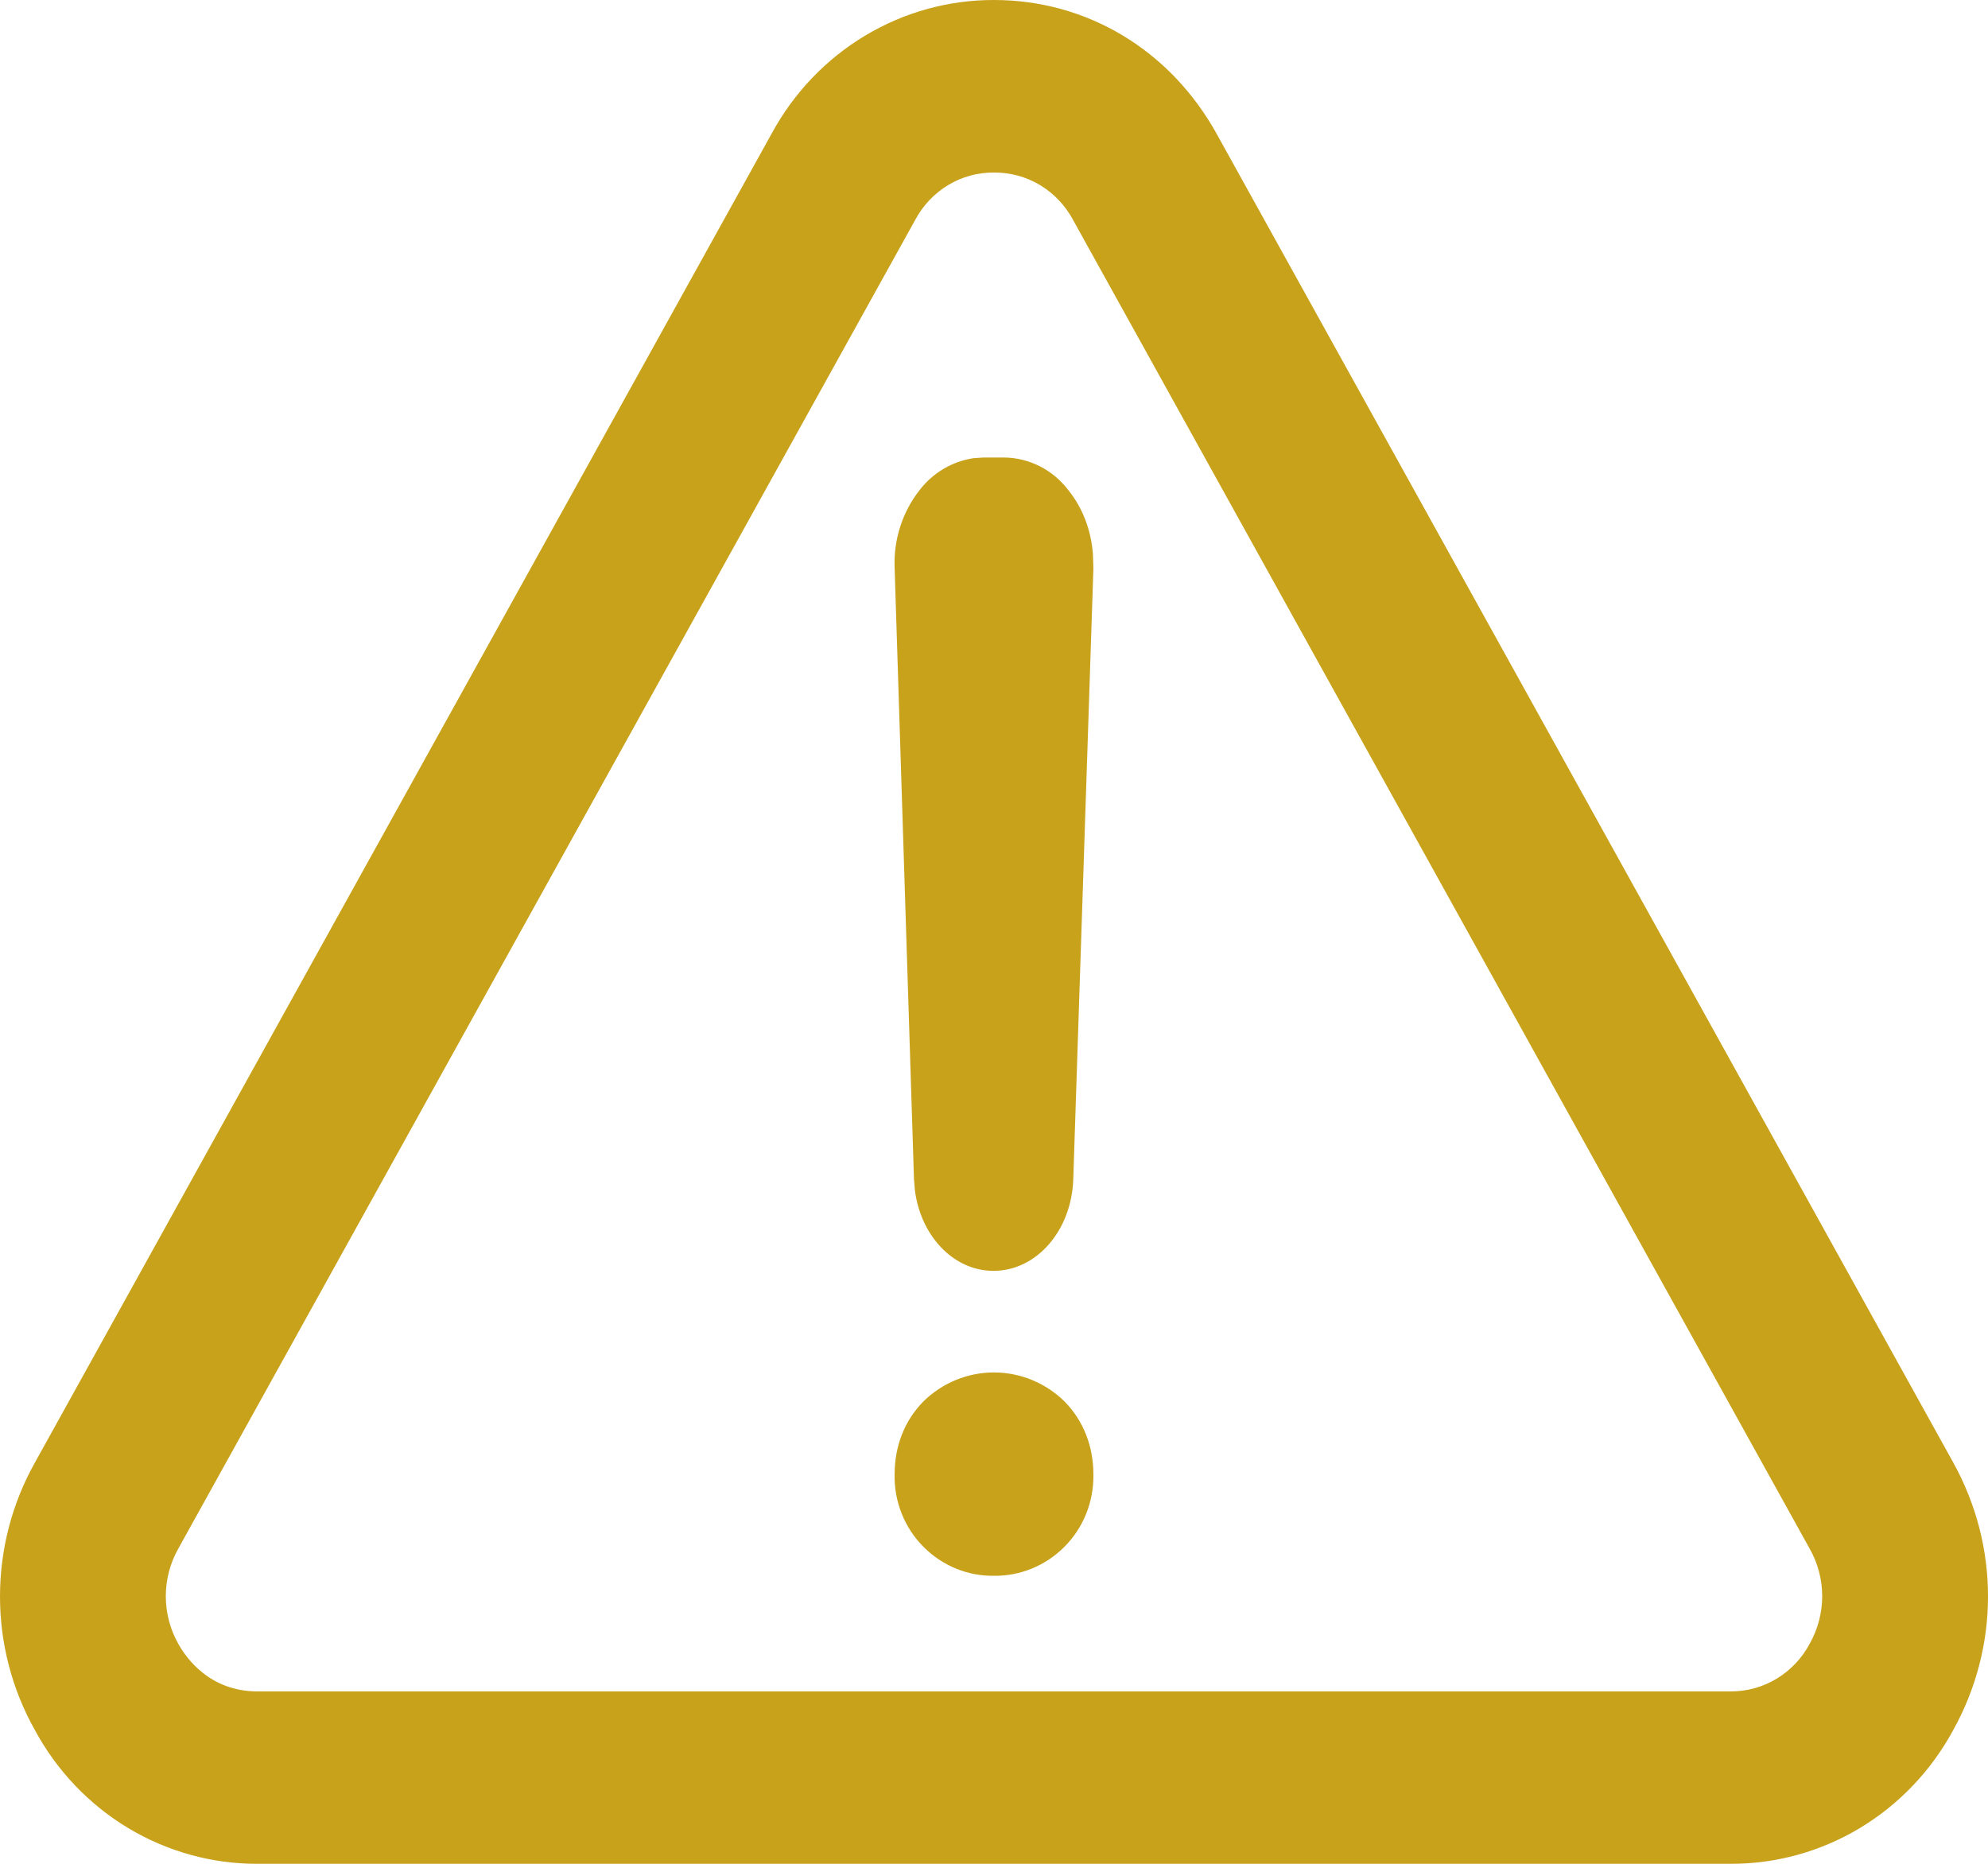 <svg width="32" height="30" viewBox="0 0 32 30" fill="none" xmlns="http://www.w3.org/2000/svg">
<path id="Vector" d="M16 2.15517e-05C17.496 2.15517e-05 18.836 0.805 19.584 2.154L31.44 23.54C32.187 24.89 32.187 26.501 31.44 27.848C31.086 28.502 30.567 29.046 29.937 29.425C29.307 29.803 28.589 30.002 27.859 30H4.142C3.411 30.002 2.693 29.803 2.062 29.424C1.432 29.045 0.913 28.5 0.56 27.845C0.192 27.189 -0.001 26.447 1.22169e-06 25.692C0.001 24.936 0.195 24.194 0.563 23.54L12.42 2.152C12.774 1.498 13.293 0.953 13.923 0.575C14.553 0.196 15.271 -0.002 16.001 2.15517e-05H16ZM16 2.777C15.74 2.775 15.485 2.844 15.262 2.979C15.038 3.114 14.855 3.308 14.731 3.541L2.87 24.927C2.738 25.16 2.669 25.424 2.669 25.693C2.669 25.962 2.738 26.226 2.87 26.459C2.998 26.69 3.377 27.225 4.142 27.225H27.859C28.119 27.226 28.374 27.156 28.597 27.021C28.821 26.886 29.005 26.692 29.129 26.459C29.261 26.226 29.331 25.962 29.331 25.693C29.331 25.424 29.261 25.16 29.129 24.927L17.273 3.541C17.149 3.308 16.965 3.114 16.741 2.979C16.517 2.845 16.261 2.775 16.001 2.777H16ZM17.131 22.554C17.438 22.865 17.6 23.274 17.6 23.738C17.603 23.954 17.563 24.17 17.482 24.37C17.401 24.571 17.28 24.752 17.128 24.903C16.979 25.052 16.802 25.169 16.608 25.248C16.415 25.327 16.208 25.367 16 25.364C15.791 25.367 15.584 25.328 15.39 25.249C15.196 25.169 15.019 25.052 14.87 24.903C14.718 24.752 14.597 24.57 14.517 24.37C14.436 24.17 14.396 23.954 14.4 23.738C14.4 23.274 14.56 22.865 14.867 22.554C15.172 22.257 15.577 22.091 15.999 22.091C16.42 22.091 16.826 22.257 17.131 22.554ZM16.164 7.364C16.364 7.366 16.56 7.415 16.739 7.506C16.918 7.597 17.074 7.728 17.196 7.889C17.425 8.172 17.561 8.527 17.592 8.912L17.6 9.147L17.276 18.98C17.249 19.808 16.684 20.456 15.992 20.456C15.355 20.456 14.827 19.905 14.728 19.169L14.712 18.982L14.4 9.129C14.384 8.678 14.528 8.236 14.806 7.884C15.02 7.608 15.329 7.426 15.67 7.375L15.835 7.364H16.164Z" fill="#C9A21B"/>
</svg>
